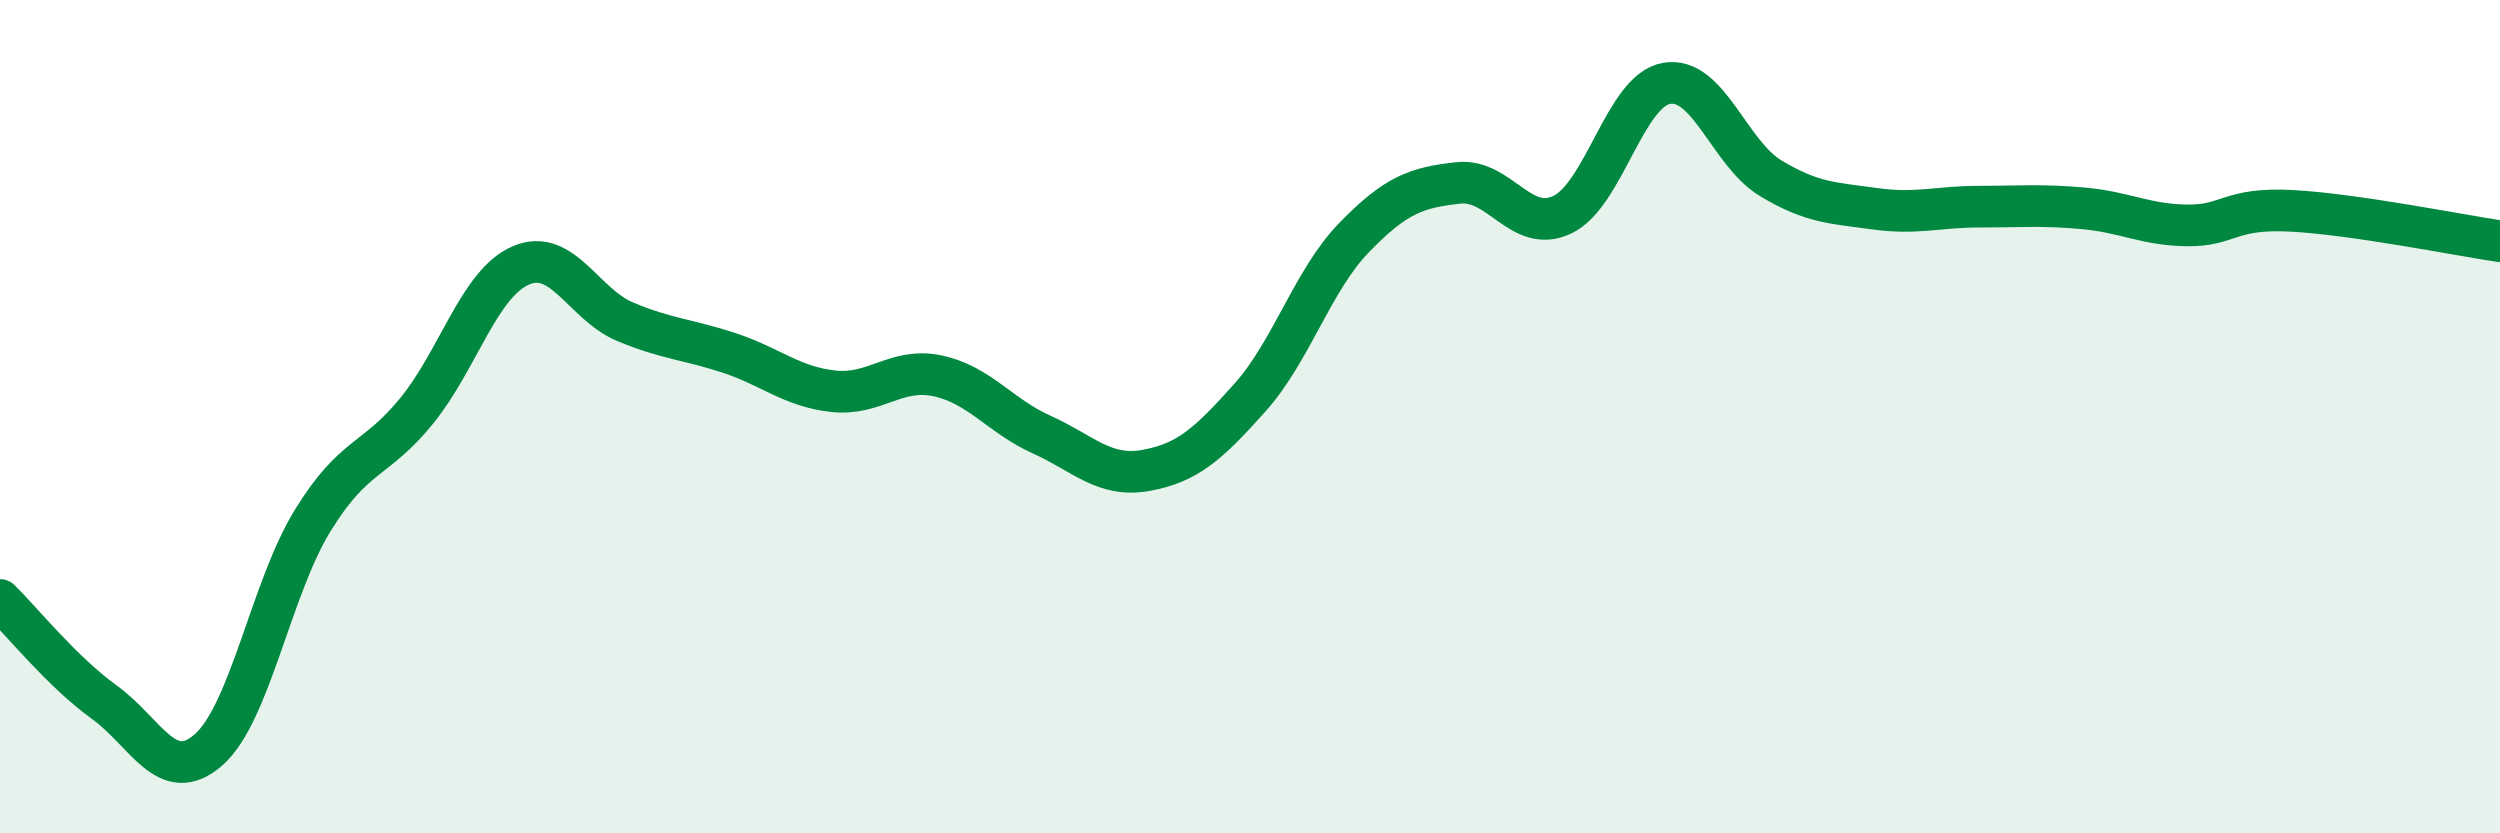 
    <svg width="60" height="20" viewBox="0 0 60 20" xmlns="http://www.w3.org/2000/svg">
      <path
        d="M 0,14.4 C 0.5,14.89 1.5,16.13 2.5,16.85 C 3.5,17.57 4,18.87 5,18 C 6,17.13 6.5,14.13 7.5,12.5 C 8.5,10.87 9,11.09 10,9.86 C 11,8.63 11.5,6.8 12.5,6.37 C 13.5,5.94 14,7.3 15,7.72 C 16,8.14 16.5,8.14 17.5,8.47 C 18.5,8.8 19,9.28 20,9.39 C 21,9.5 21.5,8.81 22.5,9.02 C 23.5,9.23 24,9.98 25,10.43 C 26,10.88 26.5,11.47 27.5,11.29 C 28.5,11.11 29,10.66 30,9.54 C 31,8.42 31.5,6.73 32.5,5.7 C 33.5,4.67 34,4.5 35,4.39 C 36,4.28 36.5,5.63 37.5,5.15 C 38.5,4.67 39,2.17 40,2 C 41,1.83 41.5,3.68 42.5,4.28 C 43.5,4.88 44,4.87 45,5.01 C 46,5.15 46.5,4.96 47.5,4.96 C 48.5,4.96 49,4.91 50,5 C 51,5.09 51.5,5.4 52.5,5.41 C 53.5,5.42 53.5,4.98 55,5.06 C 56.5,5.14 59,5.64 60,5.79L60 20L0 20Z"
        fill="#008740"
        opacity="0.1"
        stroke-linecap="round"
        stroke-linejoin="round"
      />
      <path
        d="M 0,14.4 C 0.5,14.89 1.5,16.13 2.5,16.85 C 3.5,17.57 4,18.87 5,18 C 6,17.13 6.5,14.13 7.5,12.5 C 8.5,10.87 9,11.09 10,9.86 C 11,8.63 11.5,6.8 12.5,6.37 C 13.5,5.94 14,7.3 15,7.72 C 16,8.14 16.5,8.14 17.5,8.47 C 18.5,8.8 19,9.28 20,9.39 C 21,9.5 21.5,8.81 22.5,9.02 C 23.5,9.23 24,9.98 25,10.43 C 26,10.88 26.5,11.47 27.5,11.29 C 28.5,11.11 29,10.66 30,9.54 C 31,8.42 31.5,6.73 32.5,5.7 C 33.5,4.67 34,4.5 35,4.39 C 36,4.28 36.5,5.63 37.5,5.15 C 38.5,4.67 39,2.17 40,2 C 41,1.83 41.5,3.68 42.5,4.28 C 43.5,4.88 44,4.87 45,5.01 C 46,5.15 46.5,4.96 47.5,4.96 C 48.5,4.96 49,4.91 50,5 C 51,5.09 51.5,5.4 52.5,5.41 C 53.5,5.42 53.5,4.98 55,5.06 C 56.5,5.14 59,5.64 60,5.79"
        stroke="#008740"
        stroke-width="1"
        fill="none"
        stroke-linecap="round"
        stroke-linejoin="round"
      />
    </svg>
  